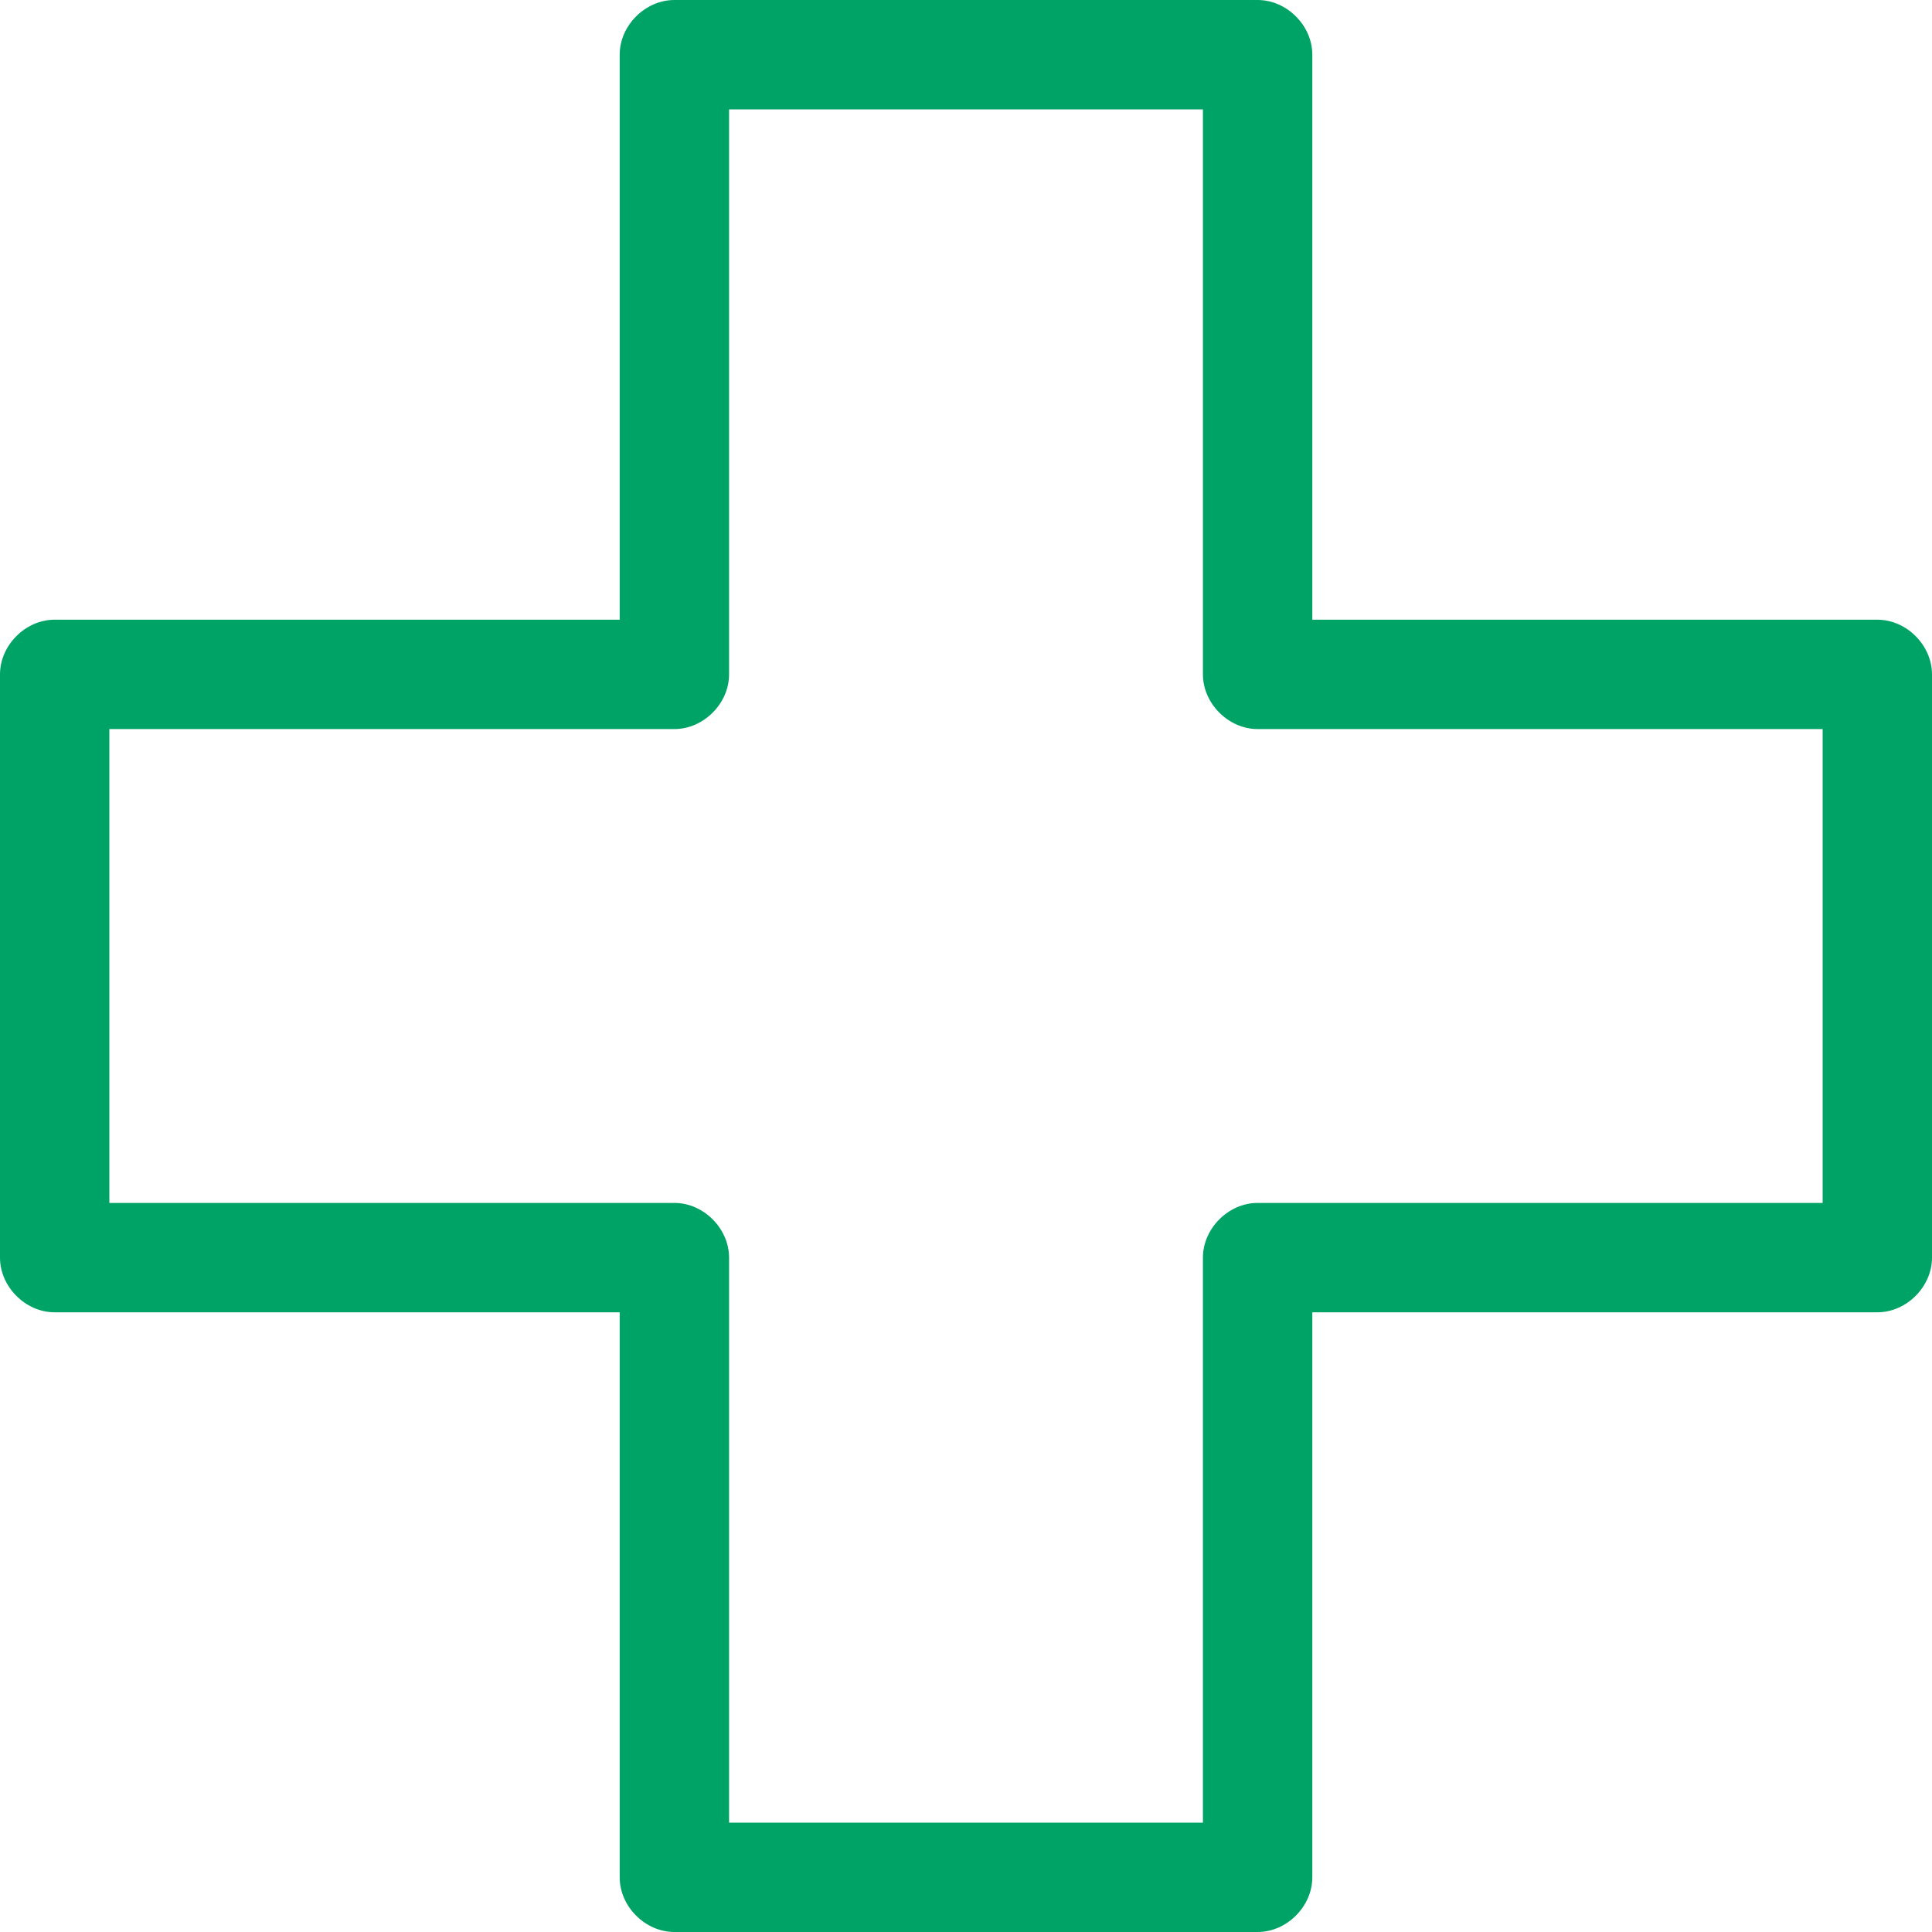 <?xml version="1.0" encoding="UTF-8"?>
<svg xmlns="http://www.w3.org/2000/svg" width="60" height="60" viewBox="0 0 60 60">
  <path fill="#00A366" fill-rule="nonzero" d="M58.302 19.245H40.755V1.698C40.755.792 39.962 0 39.057 0H20.943c-.905 0-1.698.792-1.698 1.698v17.547H1.698c-.906 0-1.698.793-1.698 1.698v18.114c0 .905.792 1.698 1.698 1.698h17.547v17.547c0 .906.793 1.698 1.698 1.698h18.114c.905 0 1.698-.792 1.698-1.698V40.755h17.547c.906 0 1.698-.793 1.698-1.698V20.943c0-.905-.792-1.698-1.698-1.698Zm-1.698 18.113H39.057c-.906 0-1.699.793-1.699 1.699v17.547H22.642V39.057c0-.906-.793-1.699-1.699-1.699H3.396V22.642h17.547c.906 0 1.699-.793 1.699-1.699V3.396h14.716v17.547c0 .906.793 1.699 1.699 1.699h17.547v14.716Z"></path>
</svg>
